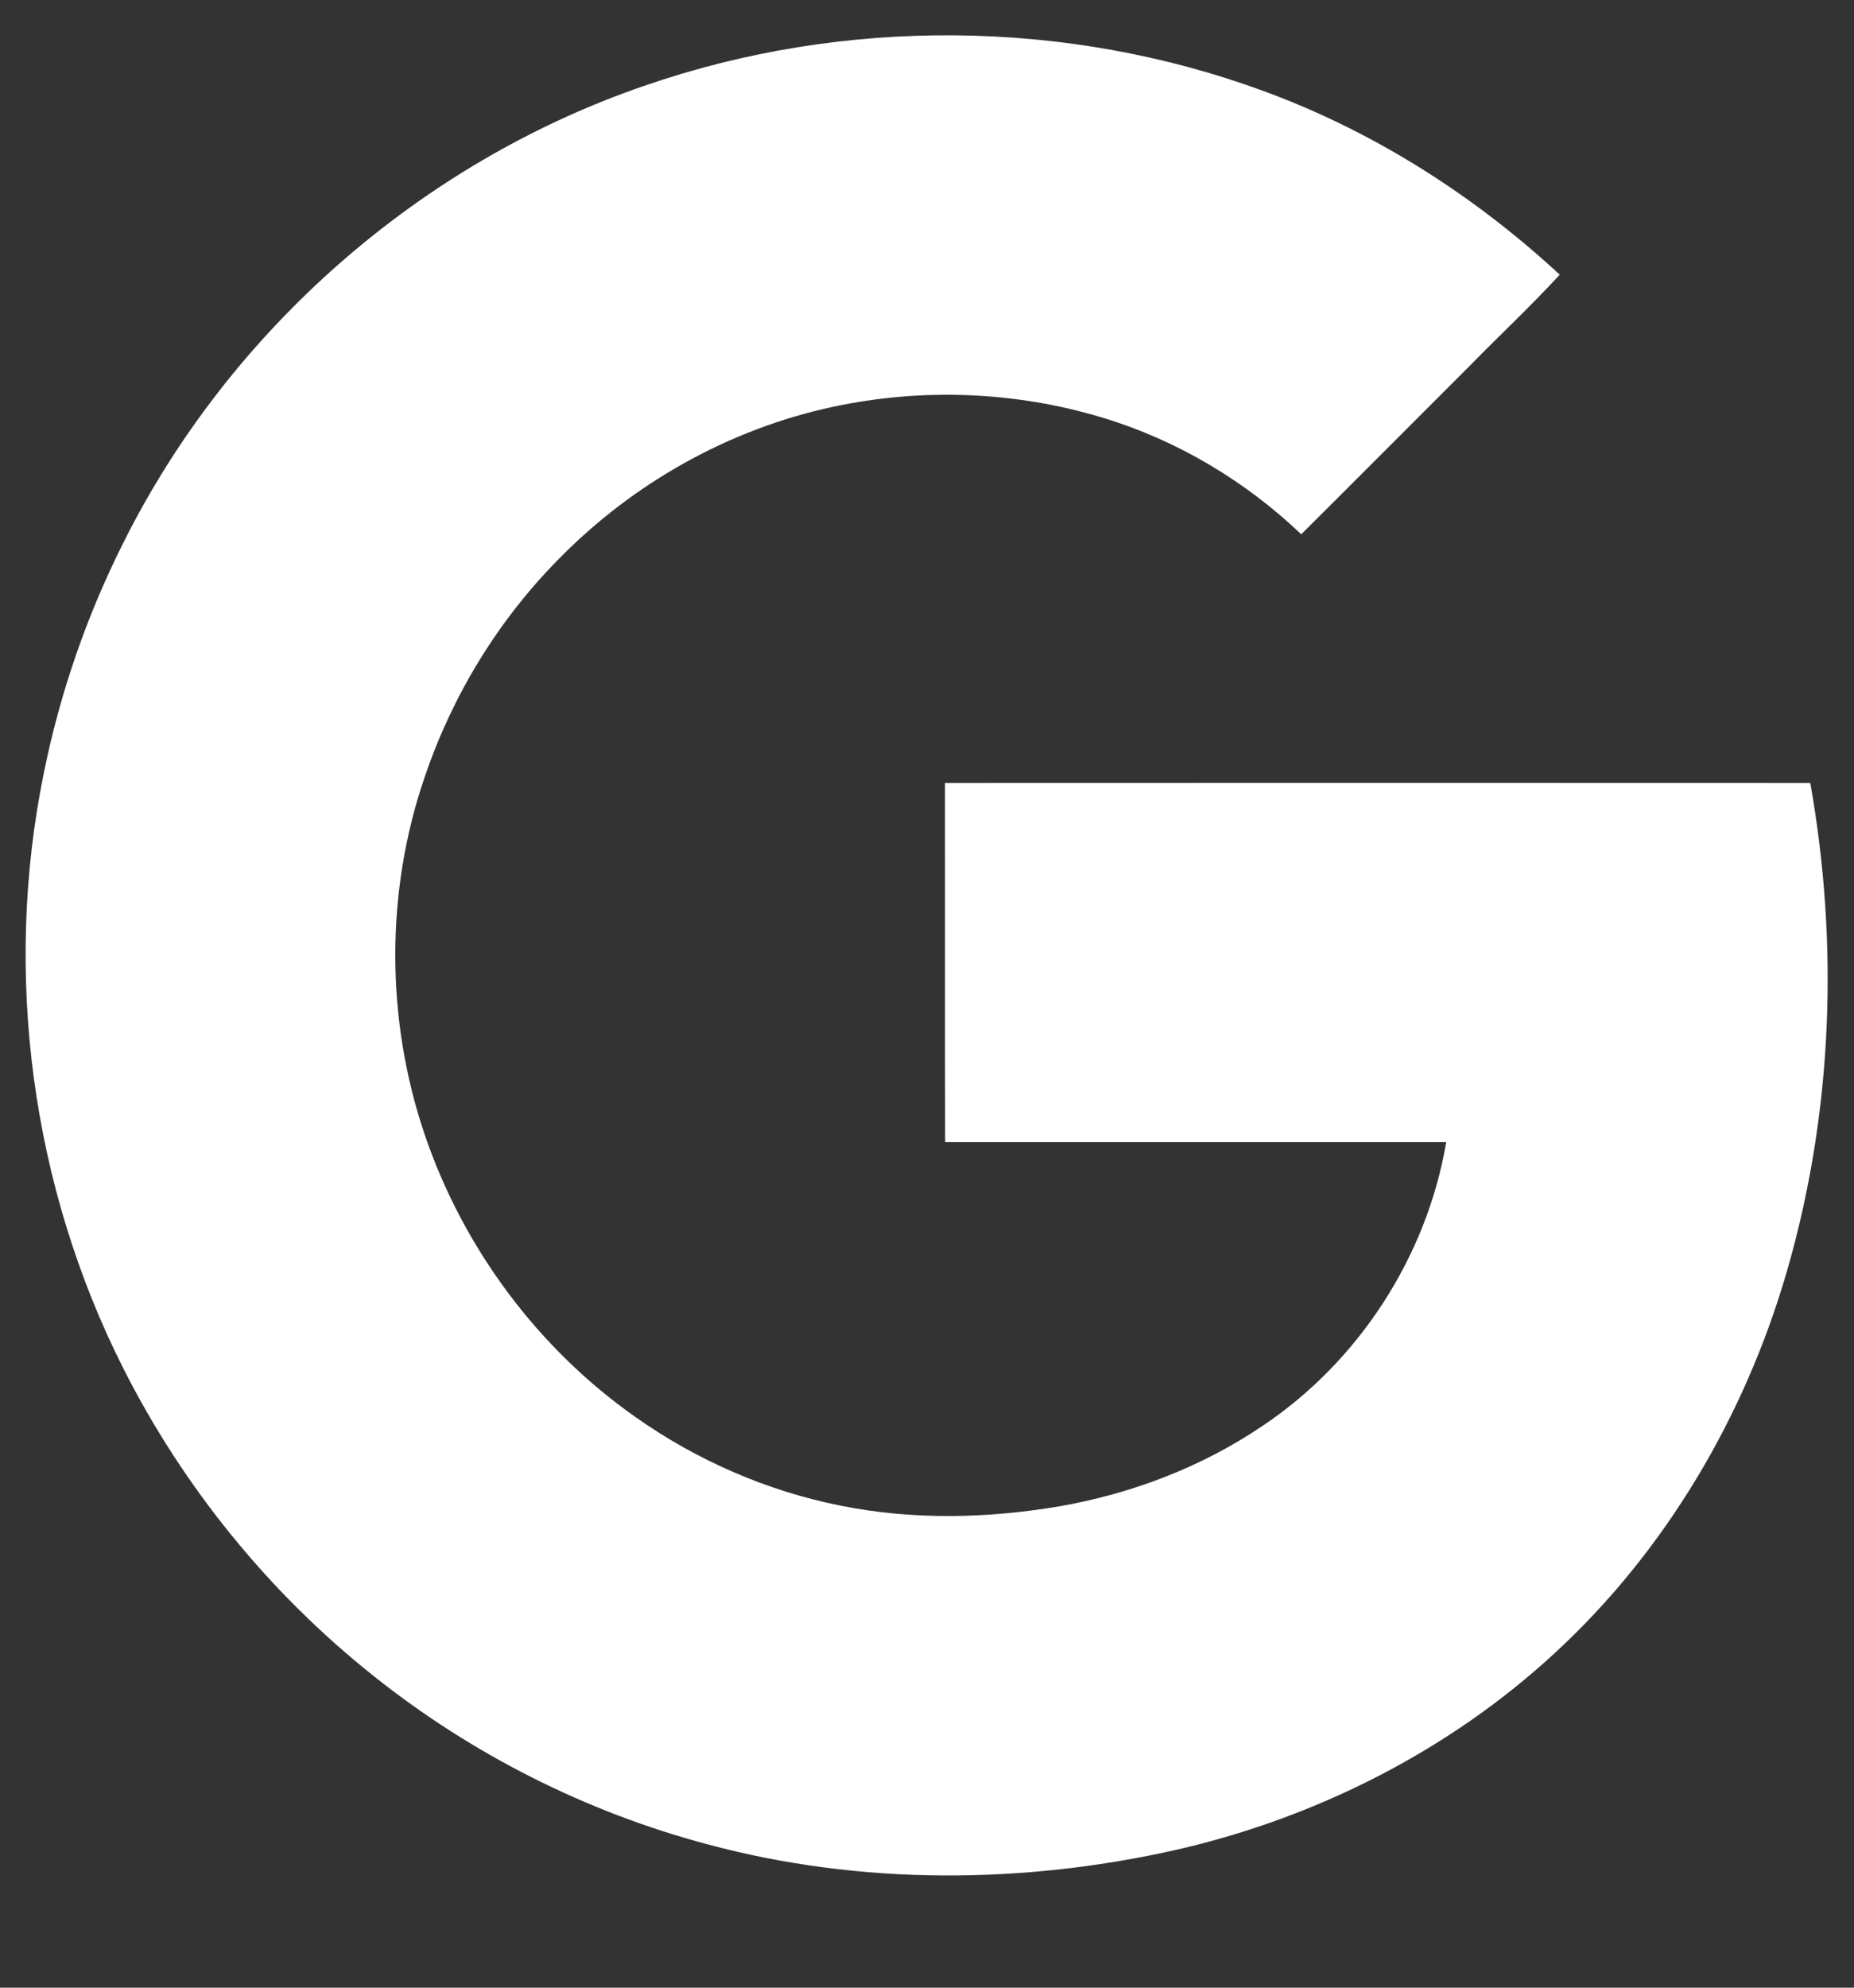 <svg width="14" height="15" viewBox="0 0 14 15" fill="none" xmlns="http://www.w3.org/2000/svg">
<rect x="0" y="0" width="14" height="15" fill="#333333" stroke="none"/>
<path d="M13.67 5.909C11.492 5.908 9.314 5.908 7.136 5.909C7.137 6.812 7.135 7.715 7.137 8.618C8.398 8.618 9.659 8.618 10.921 8.618C10.774 9.484 10.26 10.276 9.53 10.763C9.072 11.072 8.545 11.272 8.002 11.367C7.455 11.46 6.89 11.472 6.345 11.362C5.79 11.251 5.261 11.02 4.799 10.694C4.06 10.175 3.497 9.416 3.207 8.562C2.912 7.693 2.909 6.726 3.209 5.858C3.417 5.246 3.762 4.681 4.217 4.221C4.777 3.648 5.505 3.238 6.29 3.07C6.962 2.926 7.671 2.953 8.329 3.153C8.888 3.322 9.403 3.629 9.826 4.032C10.253 3.608 10.677 3.181 11.103 2.756C11.327 2.527 11.562 2.308 11.778 2.073C11.131 1.474 10.373 0.992 9.544 0.688C8.052 0.139 6.369 0.127 4.867 0.647C3.174 1.227 1.732 2.493 0.933 4.093C0.655 4.644 0.452 5.233 0.33 5.838C0.023 7.346 0.237 8.954 0.932 10.328C1.385 11.224 2.033 12.021 2.819 12.646C3.561 13.238 4.425 13.674 5.342 13.918C6.498 14.229 7.73 14.221 8.894 13.957C9.946 13.714 10.942 13.211 11.737 12.478C12.577 11.706 13.176 10.688 13.493 9.595C13.839 8.403 13.887 7.13 13.67 5.909Z" fill="white"/>
</svg>
